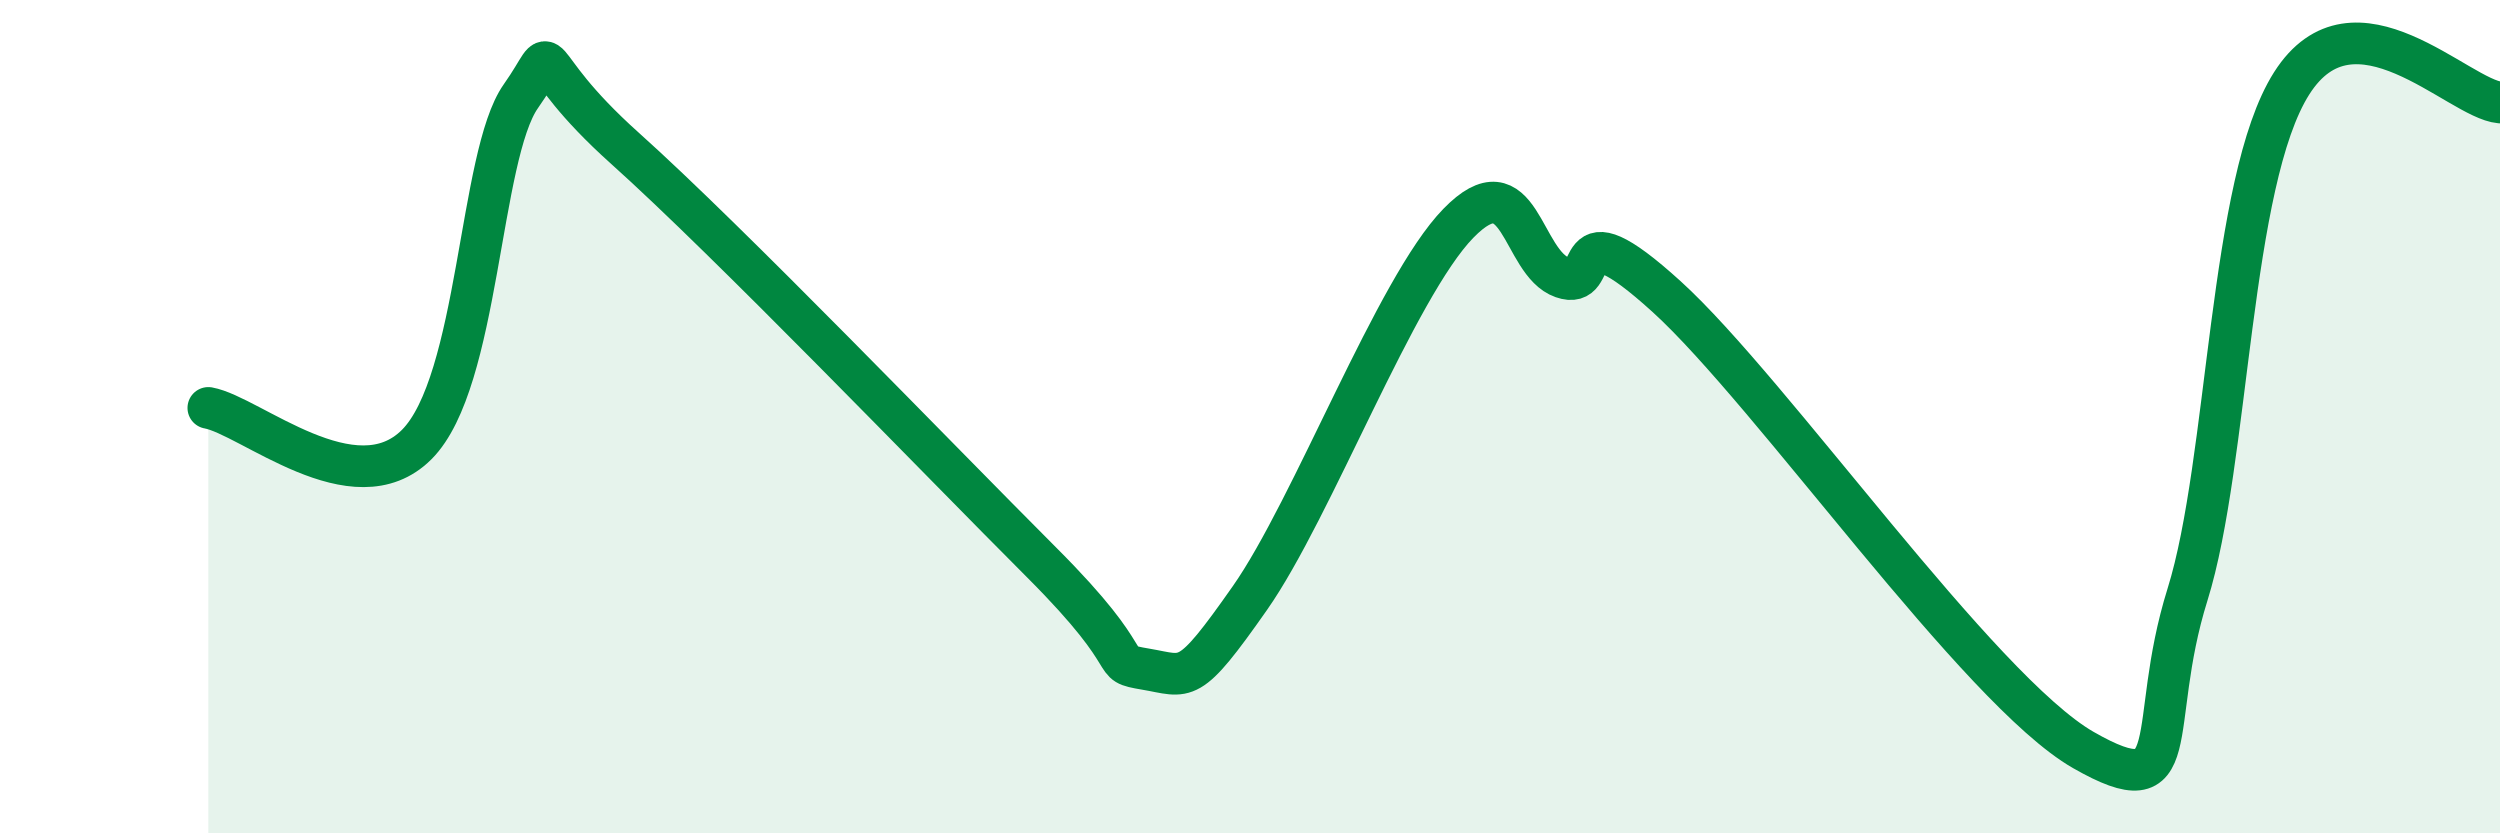 
    <svg width="60" height="20" viewBox="0 0 60 20" xmlns="http://www.w3.org/2000/svg">
      <path
        d="M 5,9.79 C 6,9.97 8.5,12.17 10,10.67 C 11.5,9.17 11.5,3.73 12.5,2.31 C 13.5,0.89 12.5,1.32 15,3.56 C 17.5,5.8 22.5,11 25,13.5 C 27.5,16 26.5,15.89 27.5,16.06 C 28.5,16.23 28.5,16.49 30,14.35 C 31.5,12.21 33.5,6.9 35,5.36 C 36.5,3.82 36.5,6.31 37.5,6.66 C 38.5,7.01 37.5,4.85 40,7.12 C 42.5,9.39 47.5,16.57 50,18 C 52.5,19.43 51.5,17.47 52.5,14.27 C 53.5,11.07 53.5,4.36 55,2 C 56.5,-0.36 59,2.37 60,2.46L60 20L5 20Z"
        fill="#008740"
        opacity="0.1"
        stroke-linecap="round"
        stroke-linejoin="round"
      />
      <path
        d="M 5,9.79 C 6,9.97 8.5,12.17 10,10.67 C 11.5,9.17 11.5,3.73 12.5,2.31 C 13.5,0.89 12.5,1.32 15,3.56 C 17.5,5.8 22.5,11 25,13.5 C 27.5,16 26.5,15.89 27.5,16.06 C 28.5,16.23 28.5,16.49 30,14.35 C 31.5,12.21 33.5,6.9 35,5.36 C 36.5,3.82 36.5,6.31 37.5,6.66 C 38.5,7.01 37.5,4.85 40,7.12 C 42.5,9.39 47.5,16.57 50,18 C 52.5,19.43 51.5,17.47 52.5,14.27 C 53.5,11.07 53.5,4.36 55,2 C 56.5,-0.36 59,2.37 60,2.46"
        stroke="#008740"
        stroke-width="1"
        fill="none"
        stroke-linecap="round"
        stroke-linejoin="round"
      />
    </svg>
  